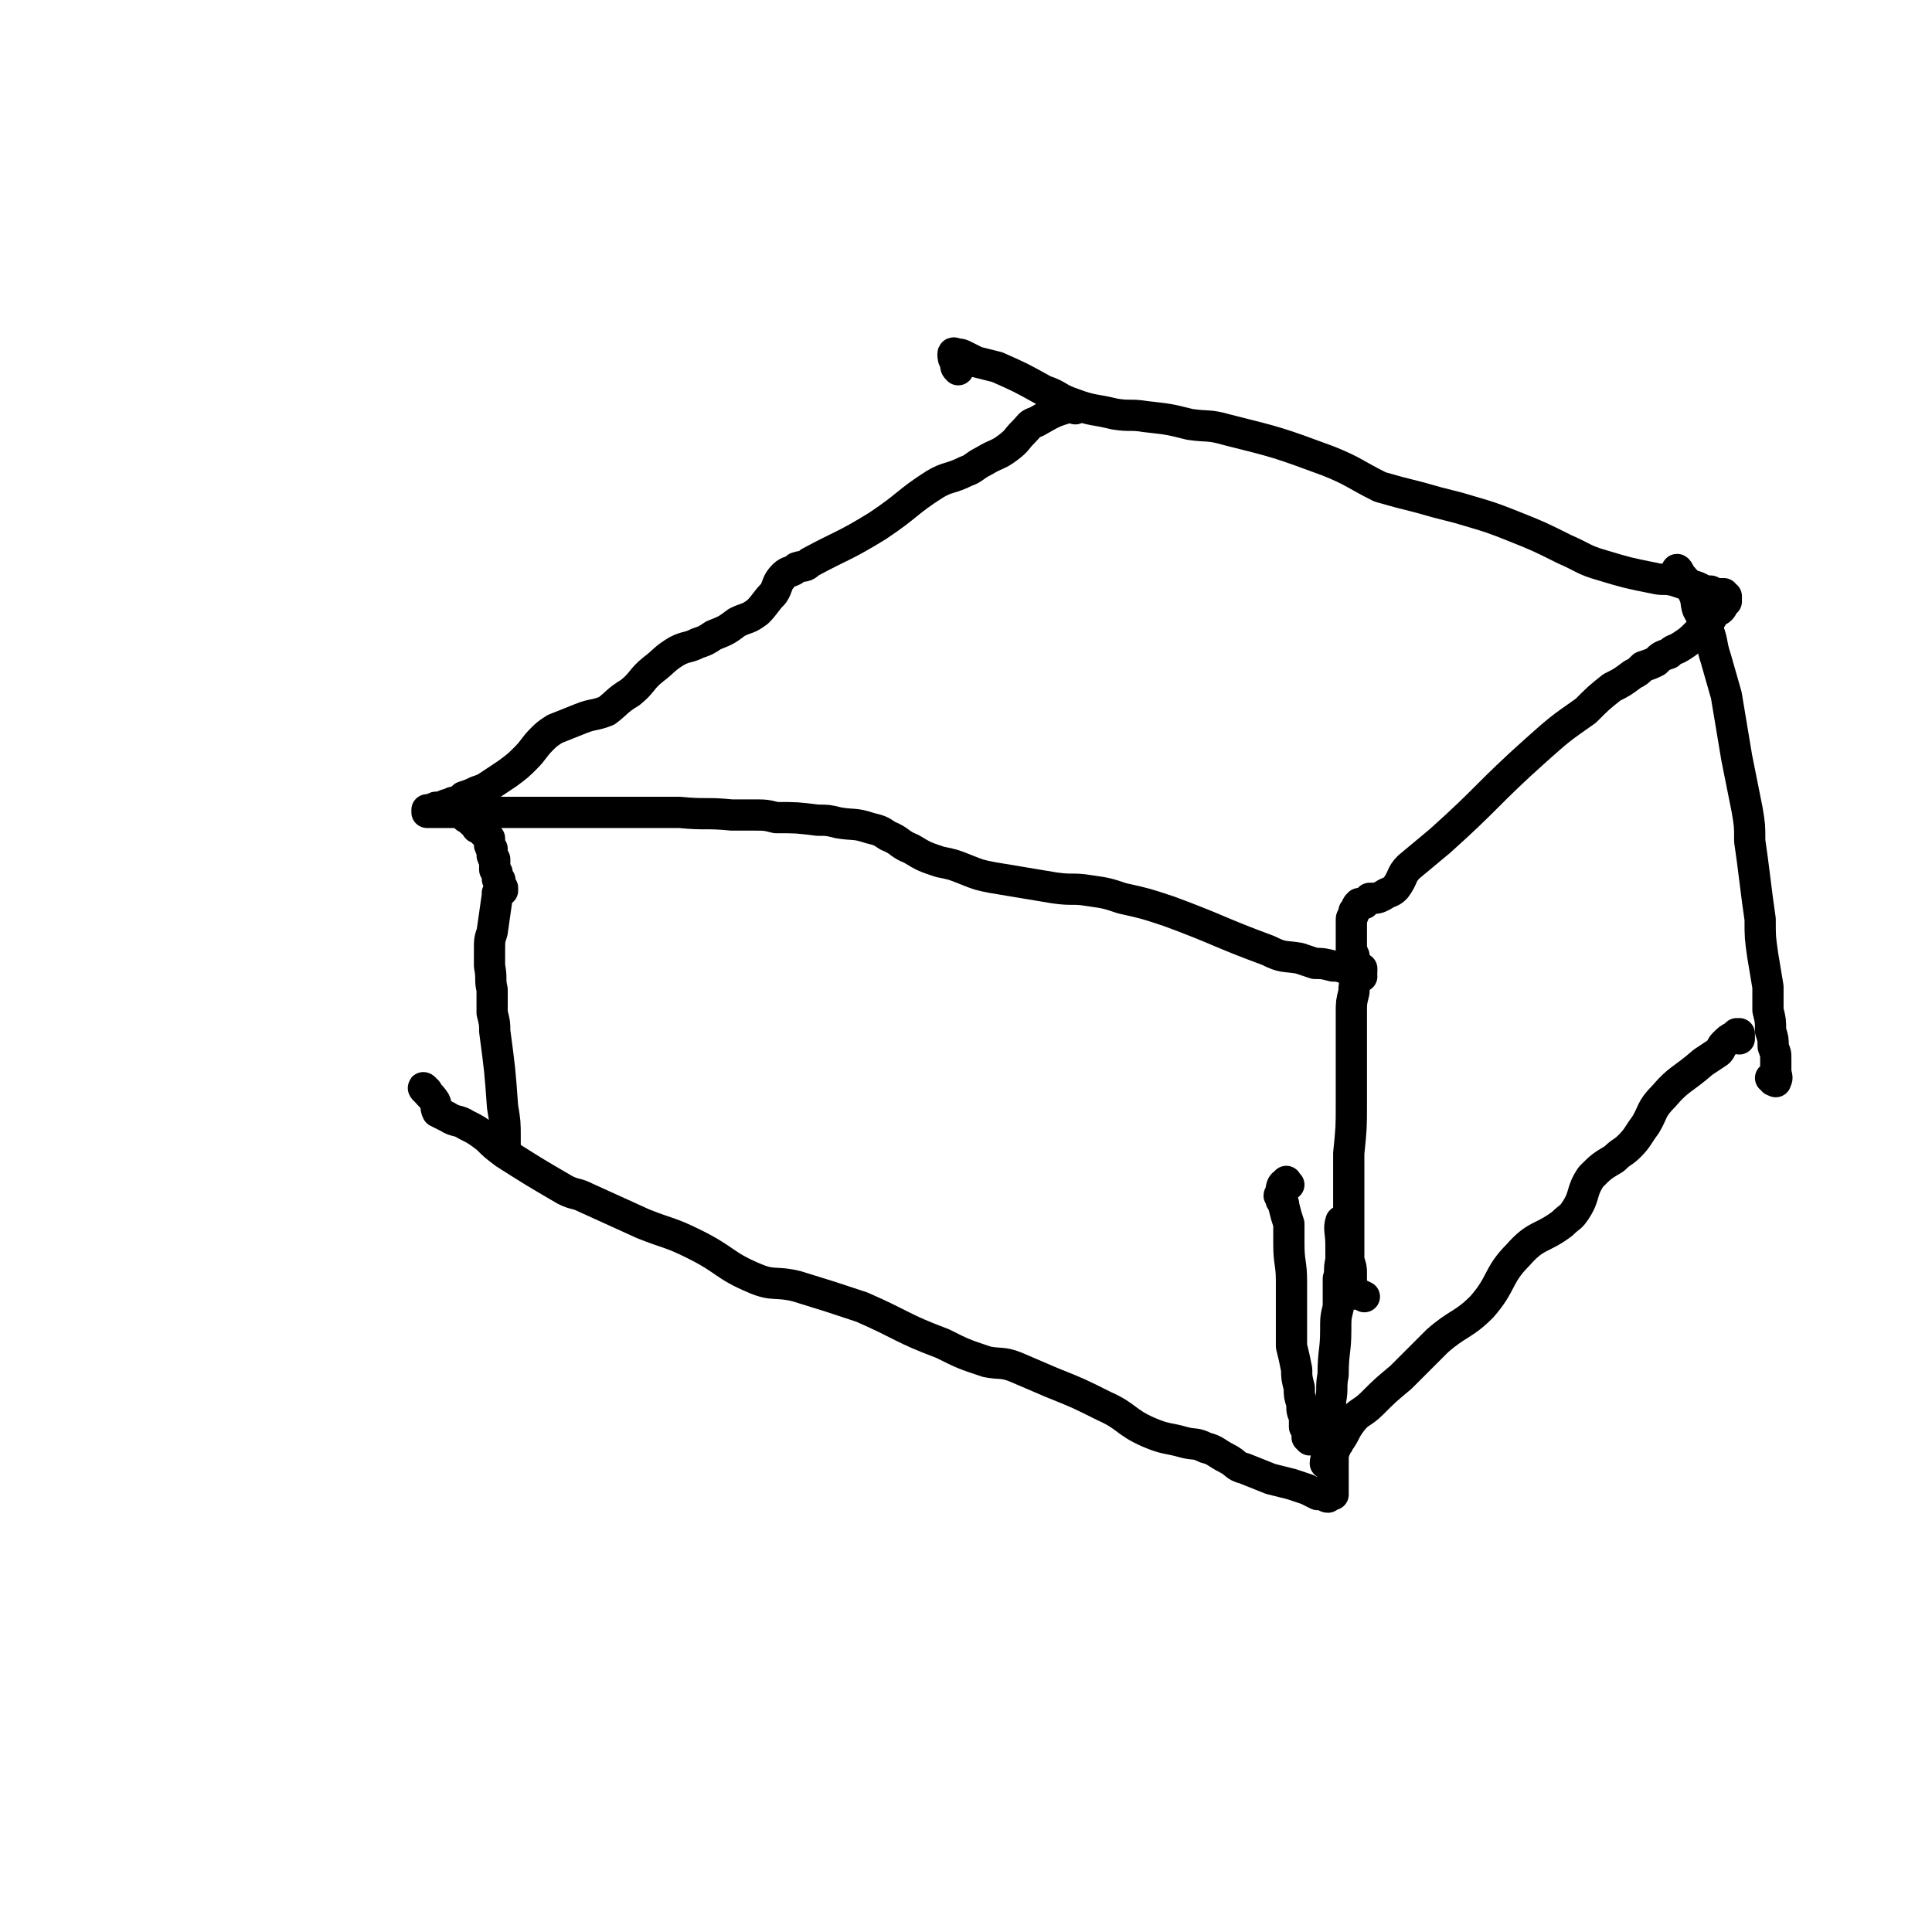 <svg viewBox='0 0 742 742' version='1.1' xmlns='http://www.w3.org/2000/svg' xmlns:xlink='http://www.w3.org/1999/xlink'><g fill='none' stroke='#000000' stroke-width='12' stroke-linecap='round' stroke-linejoin='round'><path d='M413,157c0,0 0,-1 -1,-1 -7,2 -7,2 -14,6 -3,1 -2,1 -5,4 -3,3 -2,3 -6,6 -4,3 -4,2 -9,5 -4,2 -4,3 -7,4 -6,3 -7,2 -12,5 -11,7 -10,8 -22,16 -13,8 -13,7 -26,14 -2,2 -2,1 -5,2 -2,2 -3,1 -5,3 -3,3 -2,4 -4,7 -3,3 -3,4 -6,7 -4,3 -4,2 -8,4 -4,3 -4,3 -9,5 -3,2 -3,2 -6,3 -4,2 -4,1 -8,3 -5,3 -5,4 -9,7 -5,4 -4,5 -9,9 -5,3 -5,4 -9,7 -5,2 -5,1 -10,3 -5,2 -5,2 -10,4 -3,2 -3,2 -5,4 -3,3 -3,4 -6,7 -3,3 -3,3 -7,6 -3,2 -3,2 -6,4 -3,2 -3,2 -6,3 -2,1 -2,1 -5,2 -1,1 -1,1 -3,2 -1,0 -1,0 -3,1 -1,0 -1,0 -2,1 -1,0 -1,0 -2,0 -1,0 -1,0 -2,1 0,0 0,0 -1,0 0,0 -1,0 -1,0 0,0 0,0 0,1 1,0 1,0 1,0 0,0 0,0 1,0 0,0 0,0 1,0 0,0 0,0 1,0 0,0 0,0 1,0 1,0 1,0 1,0 3,0 3,0 5,0 3,0 3,0 7,0 3,0 3,0 6,0 5,0 5,0 9,0 10,0 10,0 21,0 6,0 6,0 11,0 11,0 11,0 21,0 6,0 6,0 11,0 10,1 10,0 20,1 4,0 4,0 8,0 5,0 5,0 9,1 8,0 8,0 16,1 4,0 4,0 8,1 6,1 6,0 12,2 4,1 4,1 7,3 5,2 4,3 9,5 5,3 5,3 11,5 5,1 5,1 10,3 5,2 5,2 10,3 12,2 12,2 24,4 7,1 7,0 13,1 7,1 7,1 13,3 9,2 9,2 18,5 19,7 19,8 38,15 6,3 6,2 12,3 3,1 3,1 6,2 3,0 3,0 7,1 2,0 2,0 5,1 2,0 2,0 3,0 2,1 2,1 3,1 0,0 0,0 0,0 0,0 0,0 0,-1 -1,0 -1,0 -1,0 -1,-1 -1,-1 -1,-1 0,-1 0,-1 0,-1 -1,-1 -1,-1 -1,-2 0,-1 0,-1 0,-1 -1,-1 0,-1 -1,-2 0,0 0,0 0,-1 0,-1 0,-1 0,-2 0,0 0,0 0,-1 0,0 0,0 0,0 0,0 0,0 0,0 0,0 0,0 0,0 0,0 0,0 0,0 0,0 0,0 0,-1 0,0 0,0 0,-1 0,0 0,0 0,-1 0,-1 0,-1 0,-2 0,0 0,0 0,-1 0,-1 0,-1 0,-2 0,-1 1,-1 1,-3 0,0 0,0 1,-1 0,-1 0,-1 1,-2 1,0 1,0 2,0 1,-1 1,-1 2,-2 3,0 3,0 5,-1 3,-2 3,-1 5,-3 3,-4 2,-5 5,-8 6,-5 6,-5 12,-10 19,-17 18,-18 37,-35 9,-8 9,-8 19,-15 5,-5 5,-5 10,-9 4,-2 4,-2 8,-5 2,-1 2,-1 4,-3 3,-1 3,-1 5,-2 2,-2 2,-2 5,-3 2,-2 2,-1 5,-3 3,-2 3,-2 6,-5 2,-2 2,-2 4,-4 2,-2 1,-2 3,-4 2,-1 2,-1 3,-3 0,0 0,0 0,0 1,-1 0,-1 1,-1 0,0 0,0 0,-1 0,0 0,0 0,-1 -1,0 -1,0 -1,0 0,0 0,-1 0,-1 -1,0 -1,0 -2,0 -1,0 -1,0 -3,-1 -2,0 -2,0 -4,-1 -2,-1 -2,-1 -4,-1 -3,-1 -3,-1 -6,-2 -4,-1 -4,0 -8,-1 -10,-2 -10,-2 -20,-5 -7,-2 -7,-3 -14,-6 -10,-5 -10,-5 -20,-9 -10,-4 -11,-4 -21,-7 -8,-2 -8,-2 -15,-4 -8,-2 -8,-2 -15,-4 -10,-5 -10,-6 -20,-10 -19,-7 -19,-7 -39,-12 -7,-2 -7,-1 -14,-2 -8,-2 -8,-2 -17,-3 -6,-1 -6,0 -12,-1 -8,-2 -8,-1 -16,-4 -6,-2 -5,-3 -11,-5 -9,-5 -9,-5 -18,-9 -4,-1 -4,-1 -8,-2 -2,-1 -2,-1 -4,-2 -2,-1 -2,-1 -3,-1 -1,0 -2,-1 -2,0 0,1 0,2 1,3 0,2 0,2 1,3 '/><path d='M179,314c0,0 -1,-1 -1,-1 2,1 2,2 5,4 0,1 0,1 1,1 1,1 1,1 2,2 0,0 0,0 1,1 0,0 0,0 1,1 0,1 0,1 0,2 0,1 0,1 1,2 0,1 0,1 0,2 0,1 0,1 1,2 0,1 0,1 0,2 0,1 0,1 0,2 1,1 1,1 1,2 0,0 0,0 0,1 0,1 0,1 1,1 0,1 0,1 0,1 0,1 0,1 0,1 0,0 0,0 1,1 0,0 0,0 0,0 0,0 0,0 0,0 0,0 0,0 0,1 -1,0 -1,0 -1,0 0,0 0,0 0,0 0,0 0,0 0,0 -1,1 -1,1 -1,1 0,0 0,0 0,1 -1,7 -1,7 -2,14 -1,3 -1,3 -1,7 0,3 0,3 0,6 1,5 0,5 1,9 0,5 0,5 0,9 1,4 1,4 1,7 2,15 2,15 3,29 1,6 1,6 1,12 0,3 0,3 0,5 '/><path d='M523,375c0,0 0,-2 -1,-1 -1,2 -2,3 -2,7 -1,4 -1,4 -1,8 0,5 0,5 0,10 0,5 0,5 0,11 0,7 0,7 0,14 0,9 0,9 -1,19 0,5 0,5 0,9 0,4 0,4 0,8 0,5 0,5 0,9 0,5 0,5 0,9 0,2 0,2 0,3 0,2 0,2 0,3 1,3 1,3 1,5 0,2 0,2 0,3 0,1 0,1 0,1 0,1 0,1 0,2 0,0 0,0 0,1 0,0 0,0 1,0 0,0 0,0 0,1 2,0 2,0 4,1 '/><path d='M645,220c0,0 -1,-2 -1,-1 2,3 4,4 6,8 2,4 1,4 2,7 2,4 3,4 4,8 2,5 1,5 3,11 2,7 2,7 4,14 2,12 2,12 4,24 2,10 2,10 4,20 1,6 1,6 1,12 1,7 1,7 2,15 1,8 1,8 2,15 0,7 0,7 1,14 1,6 1,6 2,12 0,5 0,5 0,9 1,4 1,4 1,8 1,3 1,3 1,6 1,3 1,2 1,5 0,2 0,2 0,4 0,2 1,3 0,4 0,1 0,0 -1,0 0,0 0,0 0,-1 0,0 0,0 -1,0 '/><path d='M164,419c-1,0 -2,-2 -1,-1 1,2 2,2 4,5 1,2 0,2 1,4 2,1 2,1 4,2 3,2 4,1 7,3 4,2 4,2 8,5 3,3 3,3 7,6 11,7 11,7 23,14 4,2 4,1 8,3 11,5 11,5 22,10 10,4 10,3 20,8 12,6 11,8 23,13 7,3 8,1 16,3 13,4 13,4 25,8 16,7 15,8 31,14 8,4 8,4 17,7 5,1 6,0 11,2 7,3 7,3 14,6 10,4 10,4 20,9 9,4 8,6 17,10 7,3 7,2 14,4 4,1 4,0 8,2 4,1 4,2 8,4 4,2 3,3 7,4 5,2 5,2 10,4 4,1 4,1 8,2 3,1 3,1 6,2 2,1 2,1 4,2 1,0 1,0 2,0 1,0 1,1 2,1 0,0 0,0 1,-1 0,0 0,0 1,0 0,0 0,0 0,0 0,-1 0,-1 0,-2 0,0 0,0 0,0 0,-2 0,-2 0,-4 0,-2 0,-2 0,-3 0,-1 0,-1 0,-2 -1,-1 0,-1 0,-1 0,-1 0,-1 0,-2 0,0 -1,0 0,-1 0,-1 0,-1 0,-1 1,-1 0,-1 1,-2 0,-1 1,-1 1,-2 3,-4 2,-4 5,-8 3,-4 4,-3 8,-7 5,-5 5,-5 11,-10 7,-7 7,-7 14,-14 8,-7 10,-6 17,-13 8,-9 6,-12 14,-20 7,-8 9,-6 17,-12 3,-3 3,-2 5,-5 4,-6 2,-7 6,-13 4,-4 4,-4 9,-7 3,-3 3,-2 6,-5 3,-3 3,-4 6,-8 3,-5 2,-6 7,-11 6,-7 7,-6 15,-13 3,-2 3,-2 6,-4 1,-1 1,-2 2,-3 2,-2 2,-2 4,-3 1,-1 1,-1 1,-1 1,0 1,0 1,0 0,0 0,0 0,1 0,0 0,0 0,0 0,0 0,0 0,1 '/><path d='M495,455c-1,0 -1,-2 -1,-1 -2,1 -2,2 -2,5 -1,0 -1,0 0,1 0,1 0,1 0,1 1,1 1,1 1,2 1,4 1,4 2,7 0,4 0,4 0,8 0,7 1,7 1,14 0,5 0,5 0,10 0,4 0,4 0,8 0,3 0,3 0,7 1,4 1,4 2,9 0,3 0,3 1,7 0,3 0,3 1,6 0,3 0,3 1,5 0,2 0,2 0,4 1,1 1,1 1,3 0,0 0,0 0,1 0,0 0,0 1,1 '/><path d='M516,470c-1,0 -1,-1 -1,-1 -1,3 0,4 0,9 0,3 0,3 0,6 -1,4 0,4 -1,7 0,5 0,5 0,11 -1,4 -1,4 -1,9 0,8 -1,8 -1,17 -1,5 0,5 -1,10 0,4 0,4 0,8 -1,7 -1,7 -1,13 0,1 -1,1 -1,3 '/></g>
</svg>